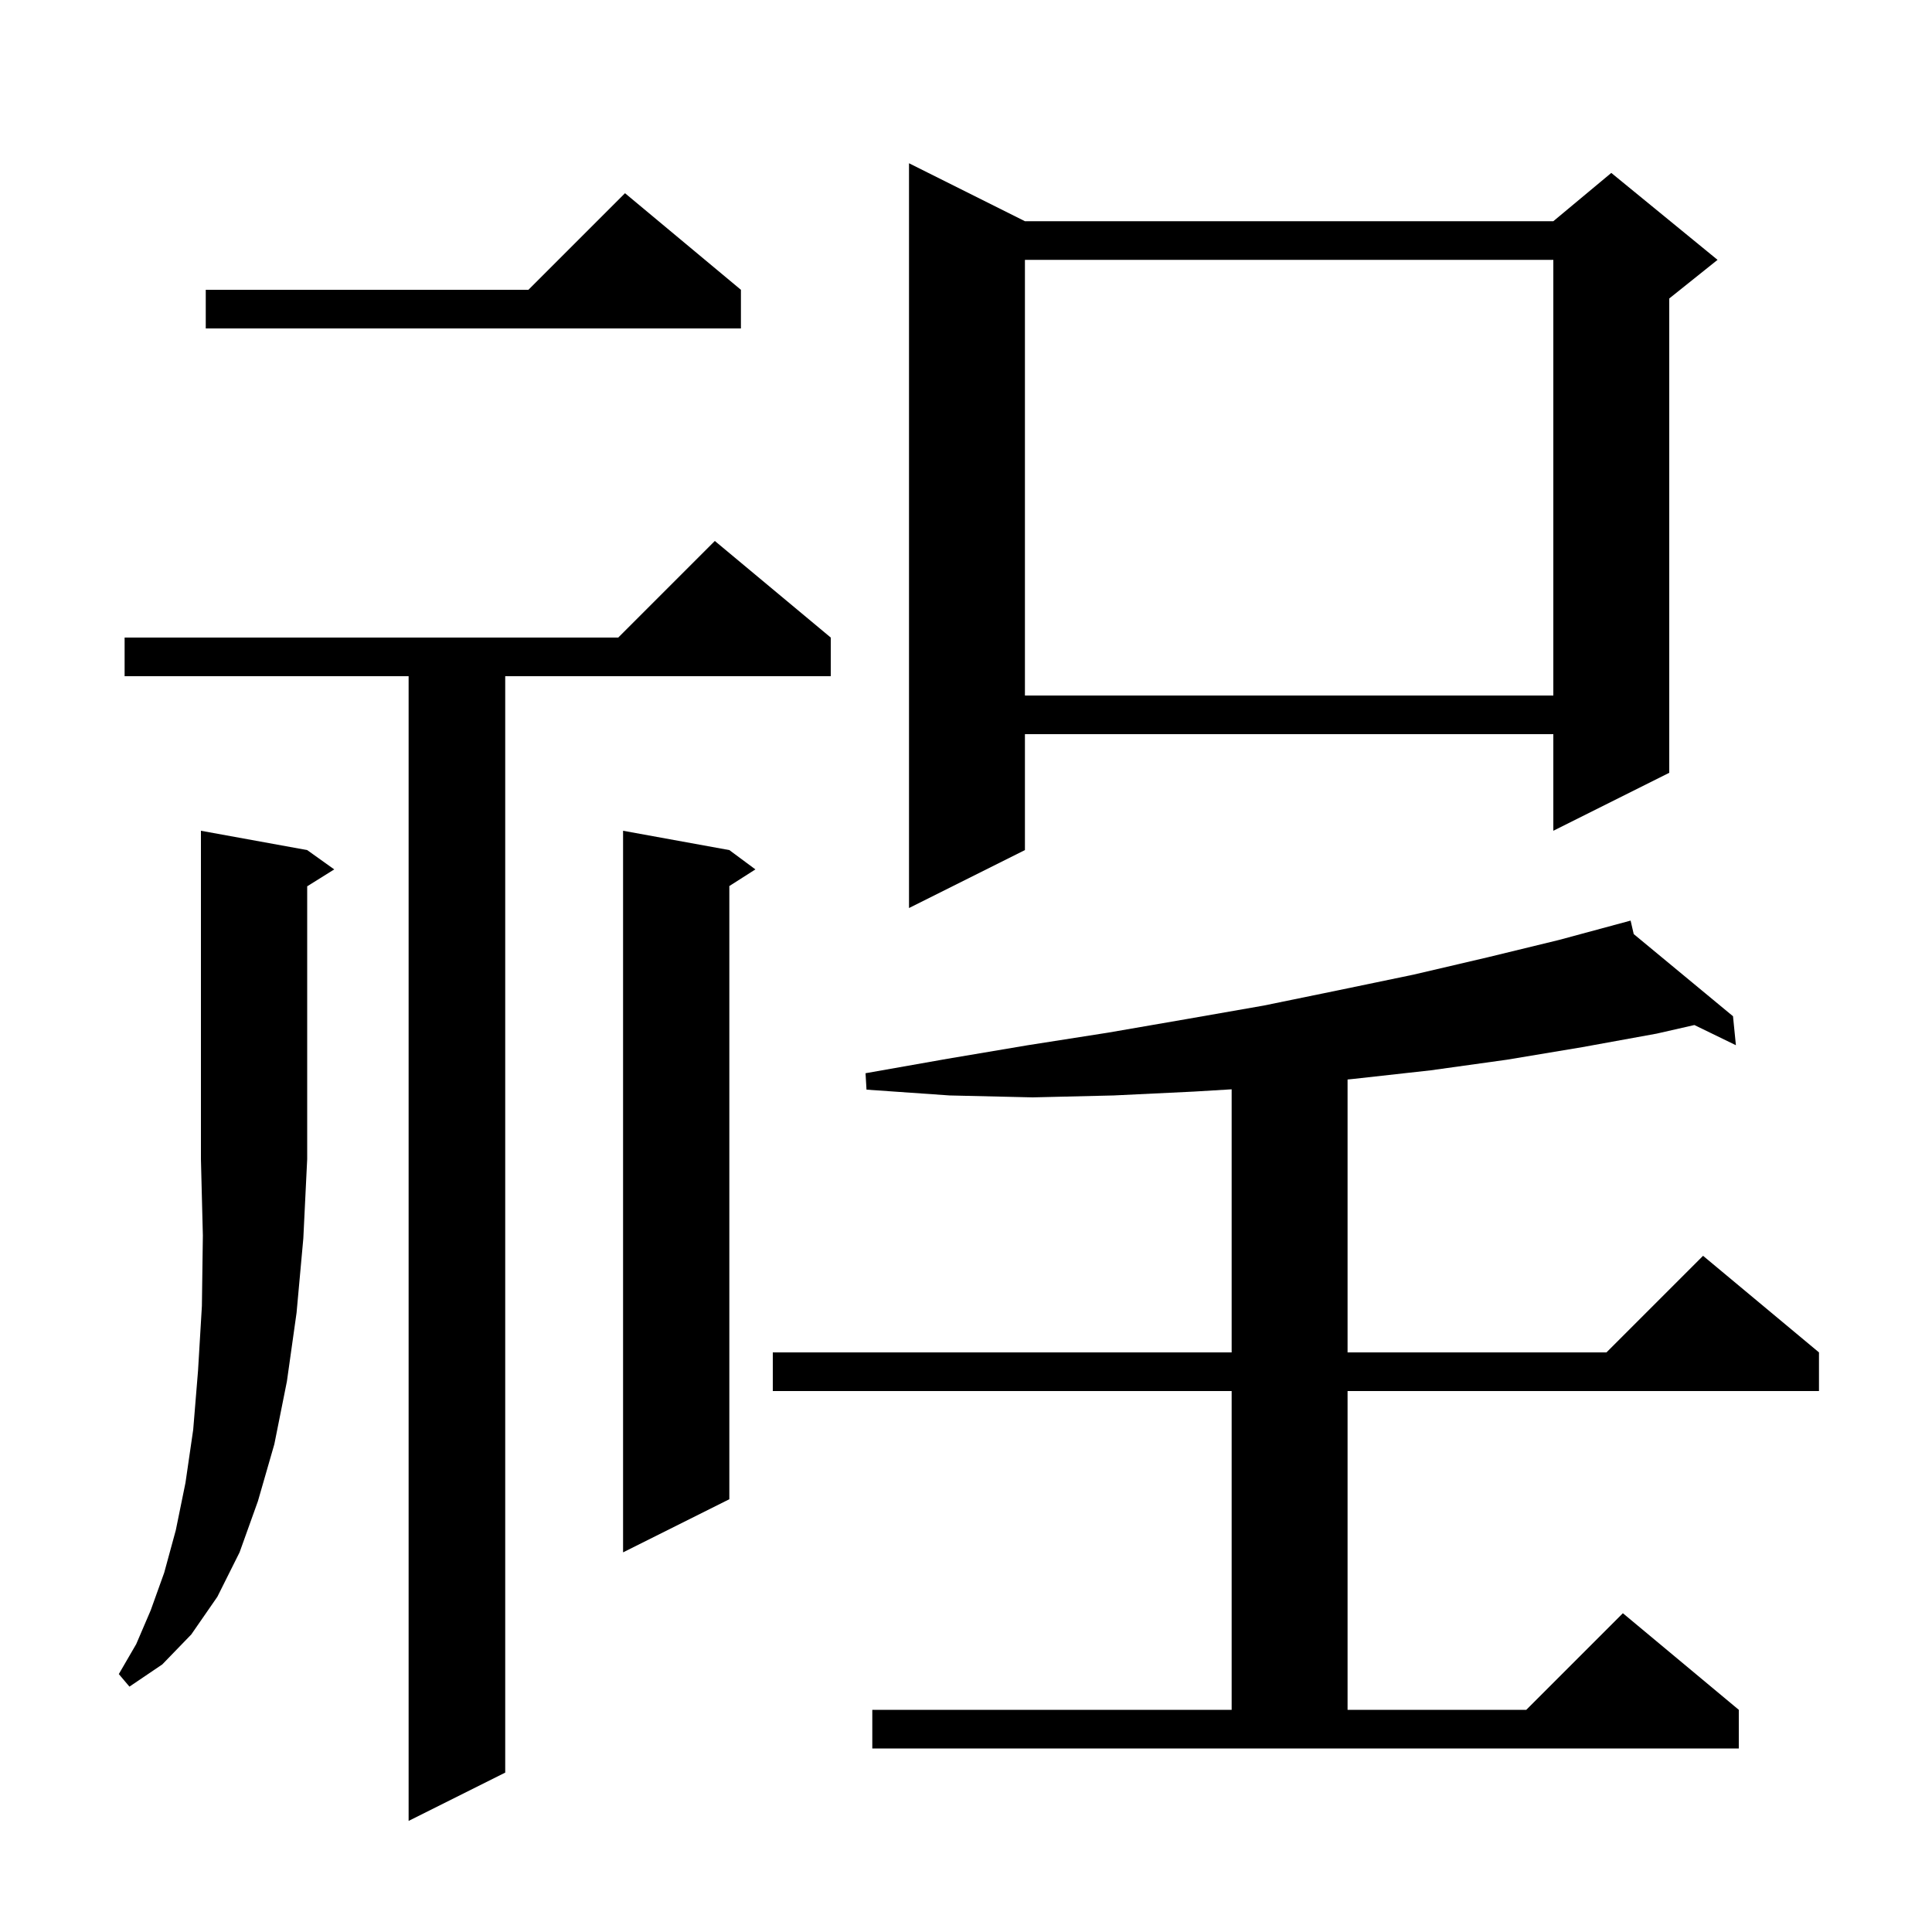 <svg xmlns="http://www.w3.org/2000/svg" xmlns:xlink="http://www.w3.org/1999/xlink" version="1.1" baseProfile="full" viewBox="0 0 200 200" width="200" height="200">
<g fill="black">
<path d="M 86.0 66.0 L 86.0 70.0 L 52.3 70.0 L 52.3 183.5 L 42.3 188.5 L 42.3 70.0 L 12.9 70.0 L 12.9 66.0 L 64.0 66.0 L 74.0 56.0 Z M 90.3 177.0 L 127.5 177.0 L 127.5 144.0 L 80.0 144.0 L 80.0 140.0 L 127.5 140.0 L 127.5 112.765 L 123.6 113.0 L 115.3 113.4 L 106.9 113.6 L 98.3 113.4 L 89.7 112.8 L 89.6 111.1 L 98.1 109.6 L 106.4 108.2 L 114.7 106.9 L 122.8 105.5 L 130.8 104.1 L 138.6 102.5 L 146.3 100.9 L 154.0 99.1 L 161.4 97.3 L 168.8 95.3 L 169.122 96.694 L 179.4 105.2 L 179.7 108.2 L 175.402 106.111 L 171.5 107.0 L 163.8 108.4 L 156.0 109.7 L 148.1 110.8 L 140.0 111.7 L 139.5 111.749 L 139.5 140.0 L 166.3 140.0 L 176.3 130.0 L 188.3 140.0 L 188.3 144.0 L 139.5 144.0 L 139.5 177.0 L 158.0 177.0 L 168.0 167.0 L 180.0 177.0 L 180.0 181.0 L 90.3 181.0 Z M 31.8 88.0 L 34.6 90.0 L 31.8 91.75 L 31.8 120.0 L 31.4 128.2 L 30.7 135.9 L 29.7 143.0 L 28.4 149.5 L 26.7 155.4 L 24.8 160.7 L 22.5 165.3 L 19.8 169.2 L 16.8 172.3 L 13.4 174.6 L 12.3 173.3 L 14.1 170.2 L 15.6 166.7 L 17.0 162.8 L 18.2 158.4 L 19.2 153.5 L 20.0 148.0 L 20.5 141.9 L 20.9 135.2 L 21.0 127.9 L 20.8 120.0 L 20.8 86.0 Z M 75.5 88.0 L 78.2 90.0 L 75.5 91.723 L 75.5 155.2 L 64.5 160.7 L 64.5 86.0 Z M 106.1 22.9 L 160.8 22.9 L 166.8 17.9 L 177.8 26.9 L 172.8 30.9 L 172.8 80.0 L 160.8 86.0 L 160.8 76.0 L 106.1 76.0 L 106.1 88.0 L 94.1 94.0 L 94.1 16.9 Z M 106.1 26.9 L 106.1 72.0 L 160.8 72.0 L 160.8 26.9 Z M 76.7 30.0 L 76.7 34.0 L 21.3 34.0 L 21.3 30.0 L 54.7 30.0 L 64.7 20.0 Z " />
</g>
</svg>
